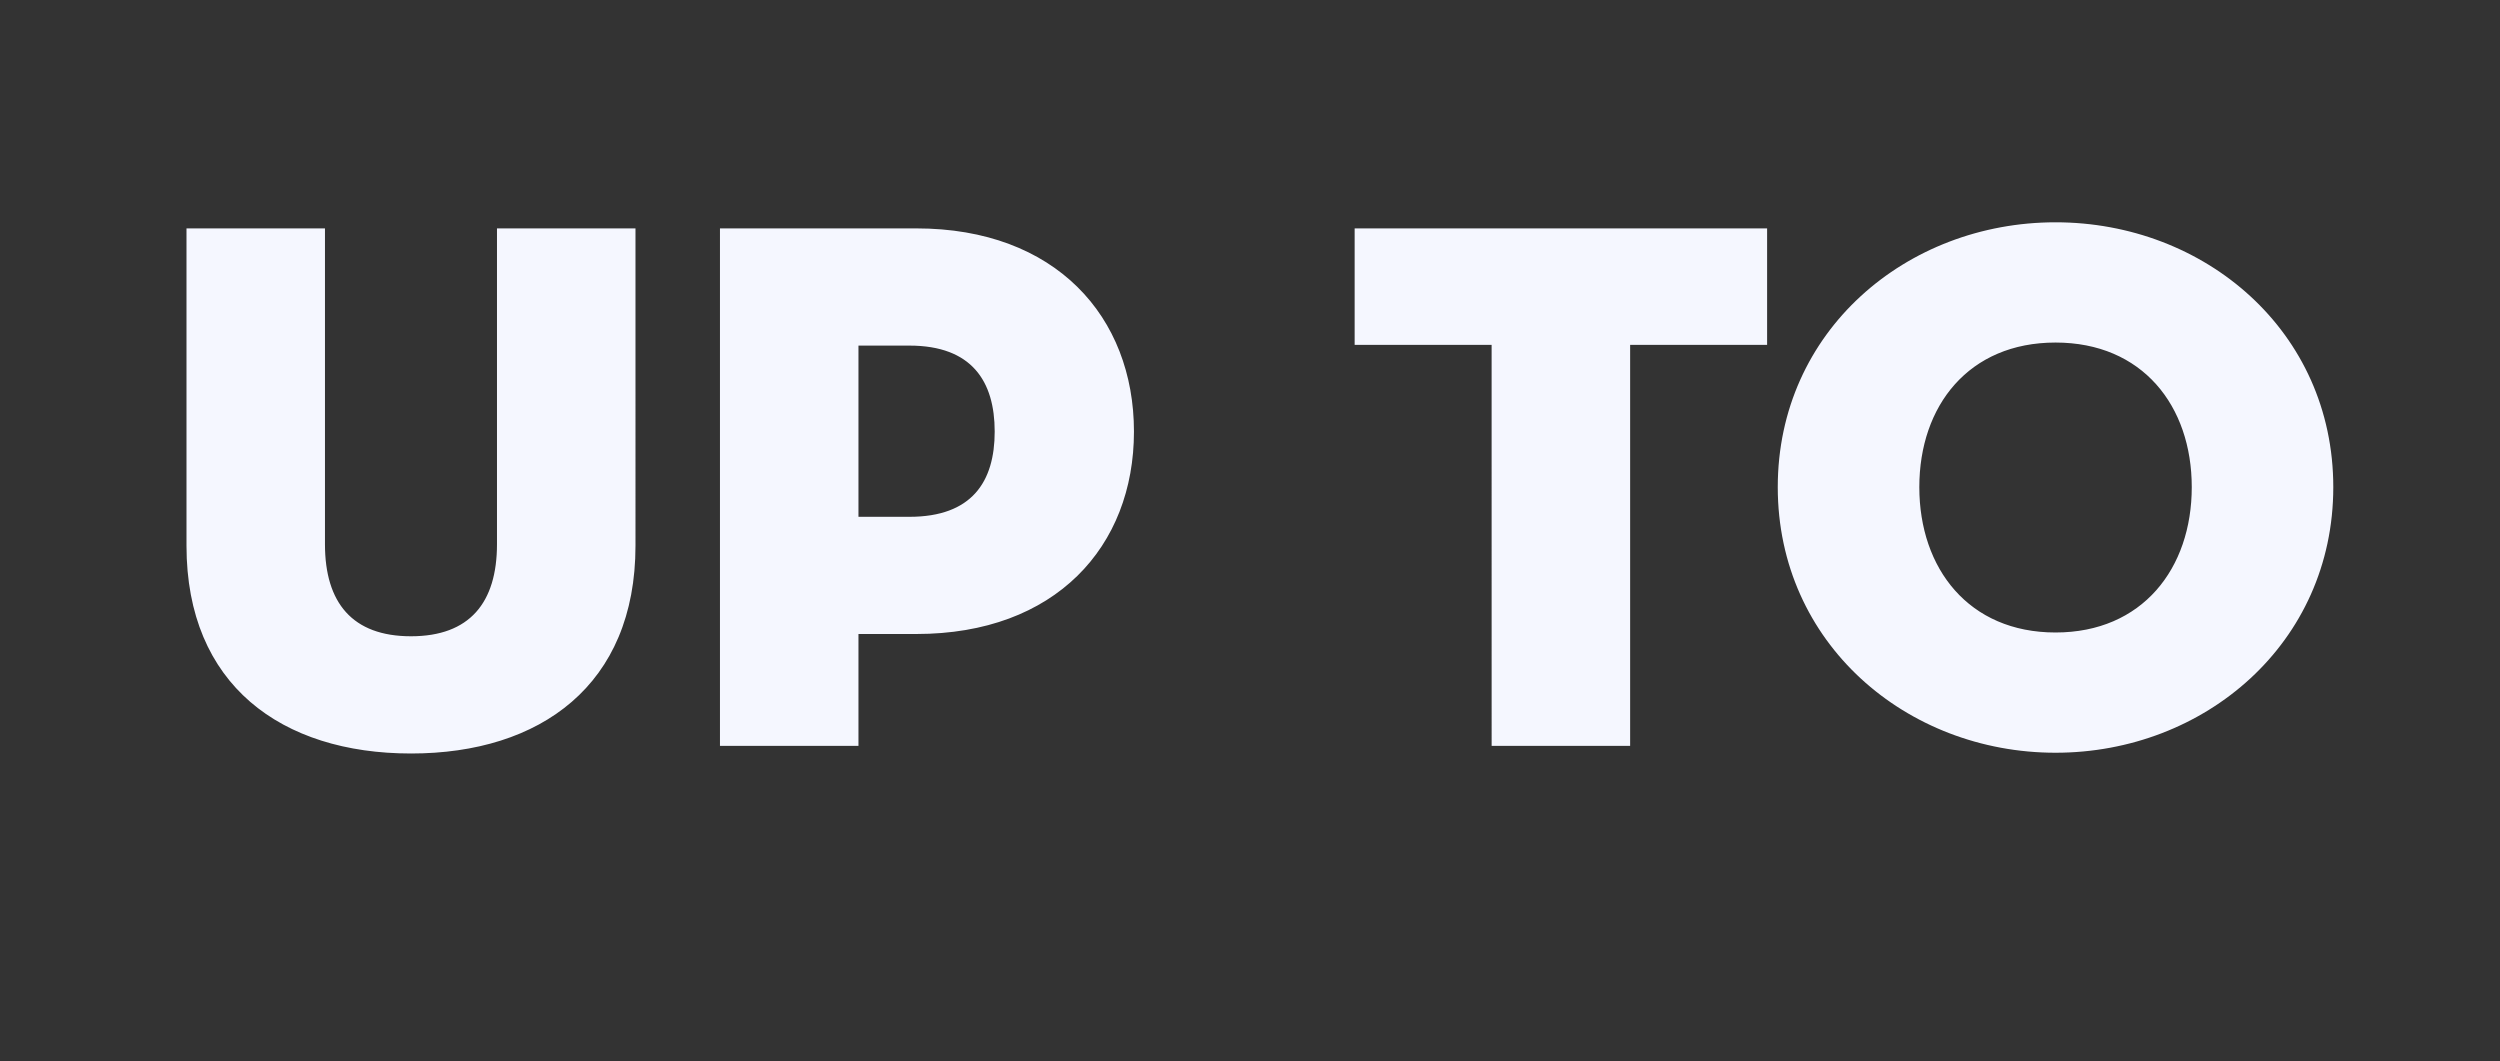 <svg width="117.78" height="50" viewBox="0 0 117.78 50" xmlns="http://www.w3.org/2000/svg"><rect x="0" y="0" width="117.78" height="50" fill="#333333" stroke="none"/><path d="M19.363 35.499c6.095 0 10.576-3.227 10.576-9.788V10.76h-6.525v14.878c0 2.76-1.29 4.338-4.051 4.338S15.31 28.4 15.31 25.64V10.76H8.786v14.95c0 6.562 4.482 9.789 10.577 9.789zm21.081-5.63h2.725c6.56 0 10.254-4.122 10.254-9.536S49.73 10.76 43.169 10.76h-9.25v24.38h6.525zm0-5.52v-8.067h2.402c2.94 0 4.016 1.685 4.016 4.05 0 2.367-1.076 4.016-4.016 4.016zm29.83 10.791h6.525V16.246h6.453V10.76H63.82v5.486h6.453zm26.566.323c7.027 0 13.086-5.163 13.086-12.513s-6.059-12.477-13.086-12.477S83.754 15.6 83.754 22.95c0 7.35 6.06 12.513 13.086 12.513zm0-5.665c-4.087 0-6.417-3.012-6.417-6.848s2.33-6.812 6.417-6.812 6.418 2.976 6.418 6.812c0 3.836-2.33 6.848-6.418 6.848z" fill="#f5f7ff"/></svg>